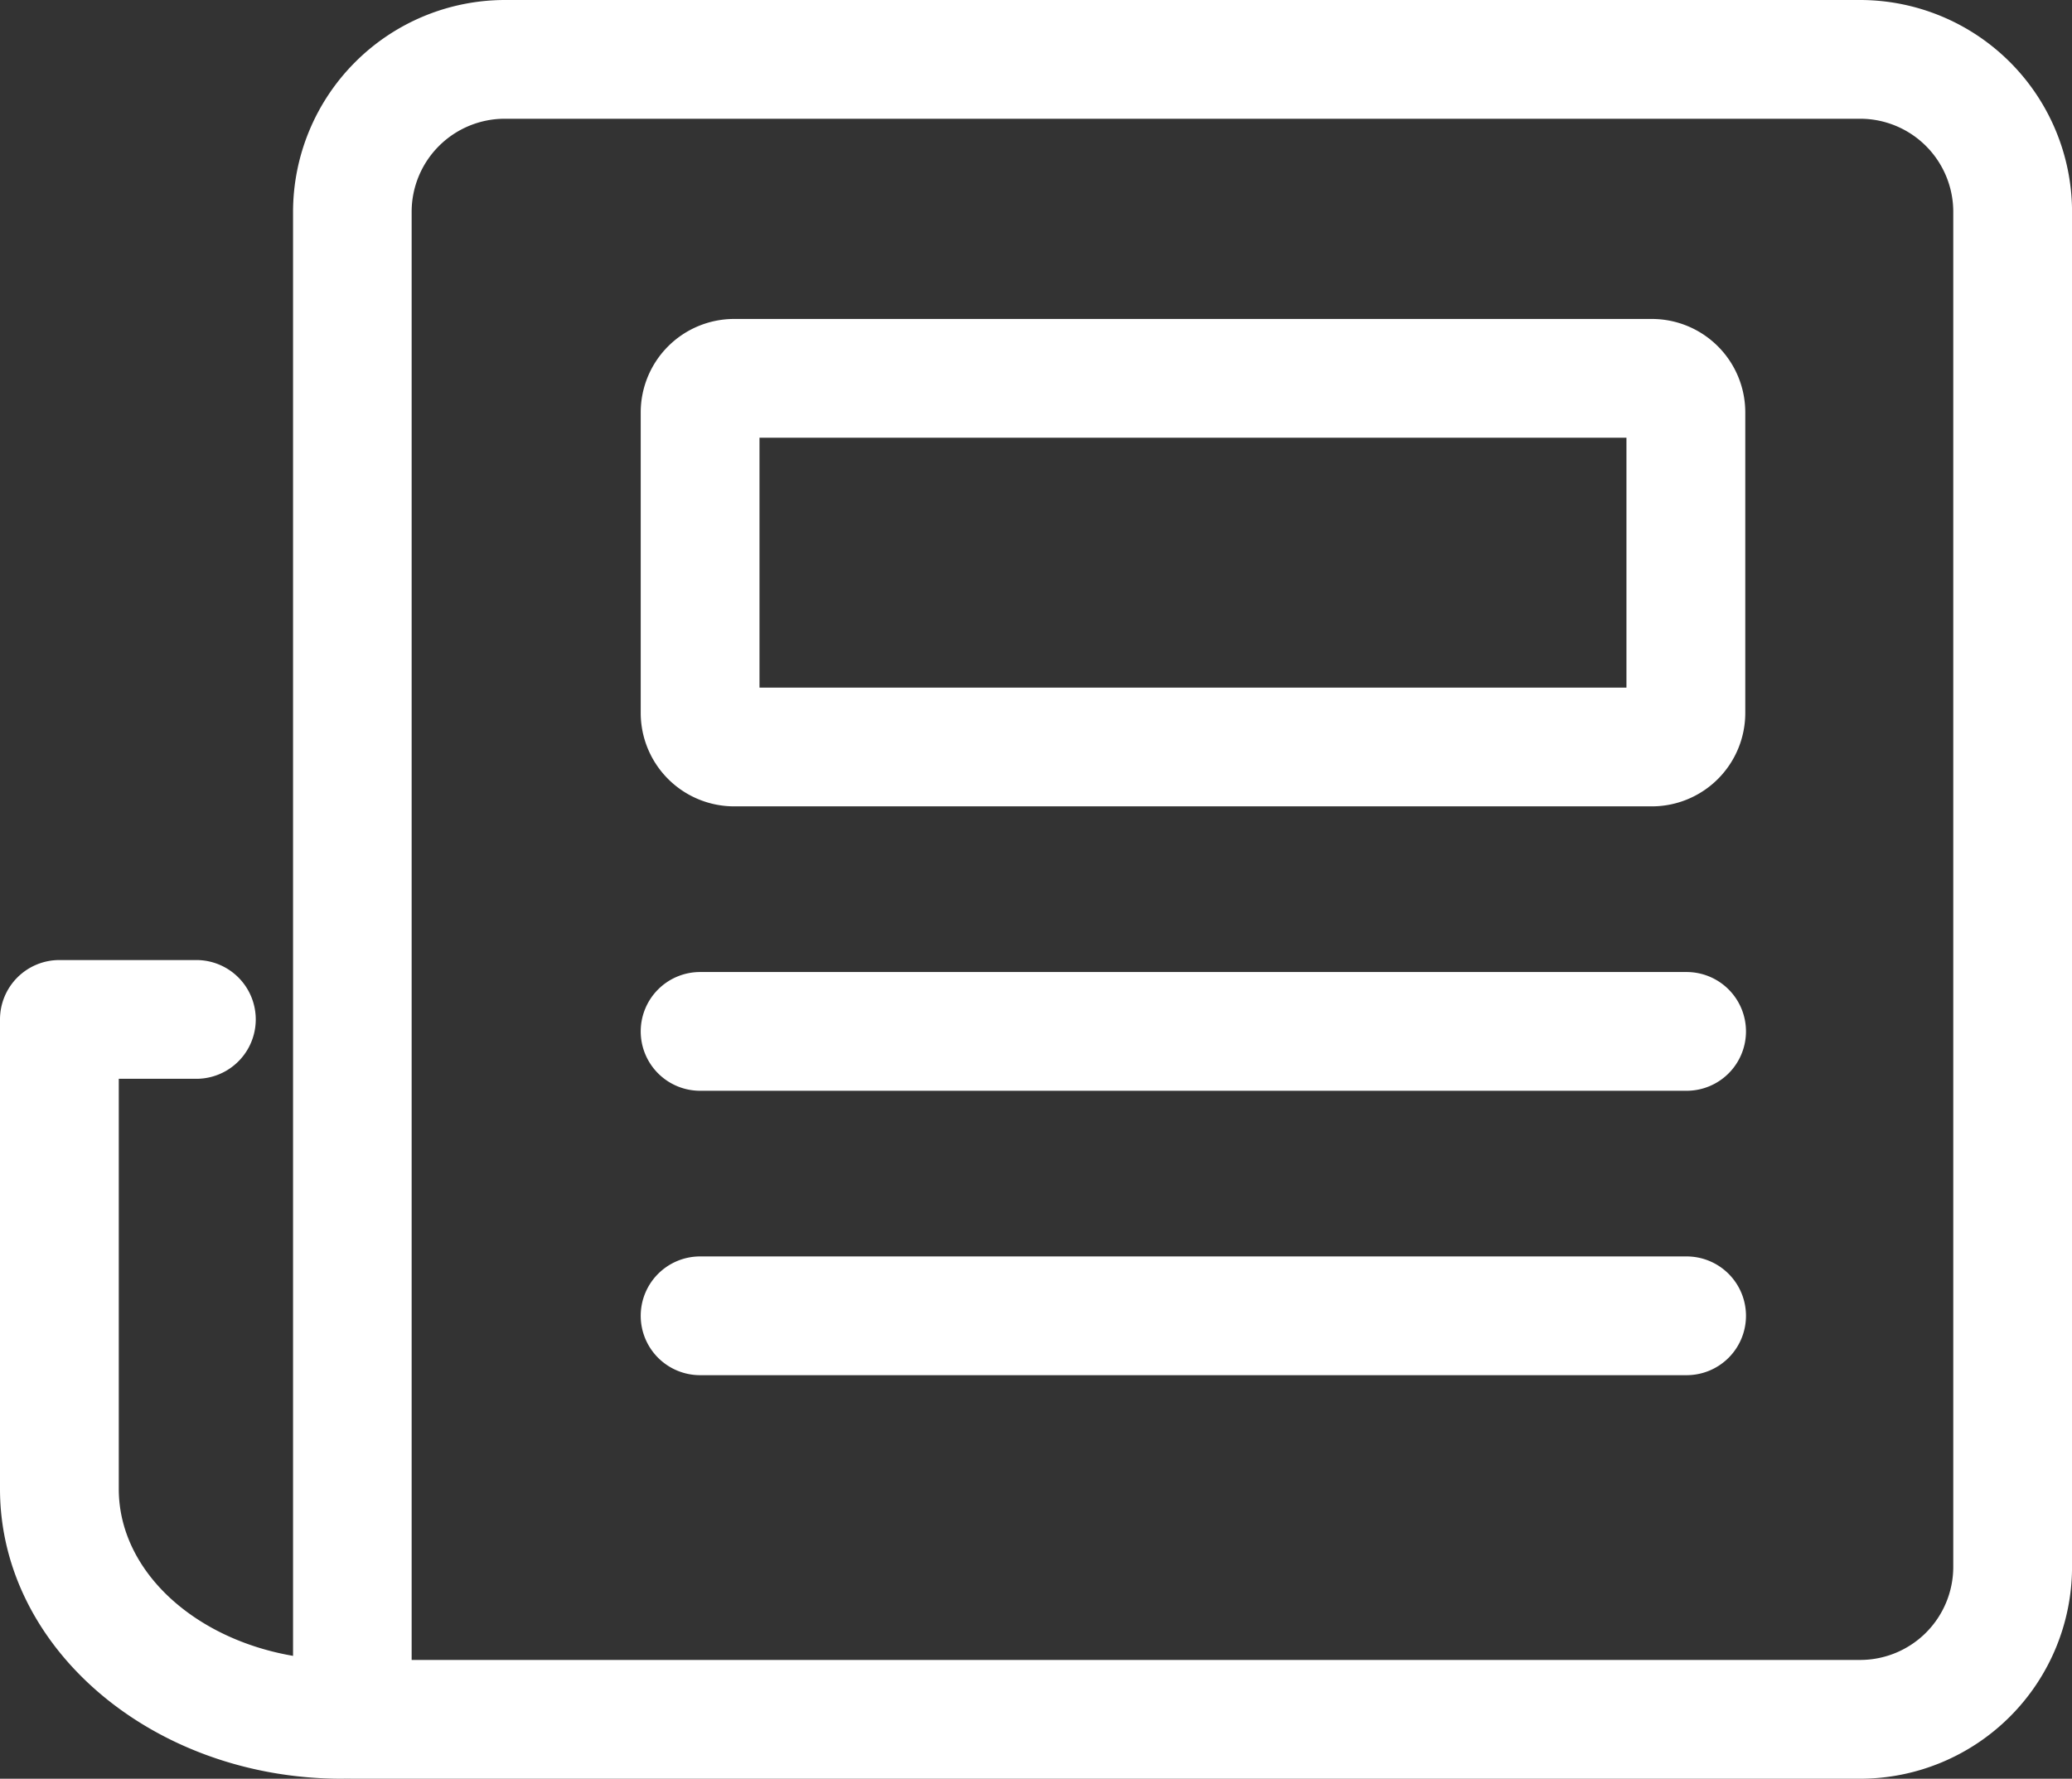 <svg xmlns="http://www.w3.org/2000/svg" xmlns:xlink="http://www.w3.org/1999/xlink" width="46.891" height="40.264" viewBox="0 0 46.891 40.264">
  <rect x="0" y="0" width="46.891" height="40.264" fill="#333333" stroke="none"/>
  <defs>
    <clipPath id="clip-path">
      <rect id="長方形_27489" data-name="長方形 27489" width="46.891" height="40.264" fill="#fff"/>
    </clipPath>
  </defs>
  <g id="グループ_34817" data-name="グループ 34817" clip-path="url(#clip-path)">
    <path id="パス_95050" data-name="パス 95050" d="M52.022,40.264H17.9a1.344,1.344,0,0,1-1.344-1.344c0-.006,0-.013,0-.019s0-.013,0-.019V4.794A4.8,4.8,0,0,1,21.346,0H52.022a4.8,4.8,0,0,1,4.794,4.794V35.47A4.8,4.8,0,0,1,52.022,40.264ZM19.24,37.575H52.022a2.108,2.108,0,0,0,2.106-2.105V4.794a2.108,2.108,0,0,0-2.106-2.106H21.346A2.108,2.108,0,0,0,19.24,4.794Z" transform="translate(-9.924 0)" fill="#fff"/>
    <path id="パス_95051" data-name="パス 95051" d="M7.737,72.806C3.471,72.806,0,69.863,0,66.246V55.618a1.344,1.344,0,0,1,1.344-1.344h3.1a1.344,1.344,0,1,1,0,2.688H2.688v9.284c0,2.135,2.265,3.872,5.049,3.872a1.344,1.344,0,1,1,0,2.688Z" transform="translate(0 -32.542)" fill="#fff"/>
    <path id="長方形_27488" data-name="長方形 27488" d="M-1.244-3.357h20.77A2.115,2.115,0,0,1,21.64-1.244V5.563a2.115,2.115,0,0,1-2.113,2.113H-1.244A2.116,2.116,0,0,1-3.357,5.563V-1.244A2.116,2.116,0,0,1-1.244-3.357ZM18.951-.669H-.669V4.988h19.62Z" transform="translate(17.857 10.577)" fill="#fff"/>
    <path id="線_1518" data-name="線 1518" d="M20.312-.669H-2.013A1.344,1.344,0,0,1-3.357-2.013,1.344,1.344,0,0,1-2.013-3.357H20.312a1.344,1.344,0,0,1,1.344,1.344A1.344,1.344,0,0,1,20.312-.669Z" transform="translate(17.857 25.36)" fill="#fff"/>
    <path id="線_1519" data-name="線 1519" d="M20.312-.669H-2.013A1.344,1.344,0,0,1-3.357-2.013,1.344,1.344,0,0,1-2.013-3.357H20.312a1.344,1.344,0,0,1,1.344,1.344A1.344,1.344,0,0,1,20.312-.669Z" transform="translate(17.857 31.798)" fill="#fff"/>
  </g>
</svg>
